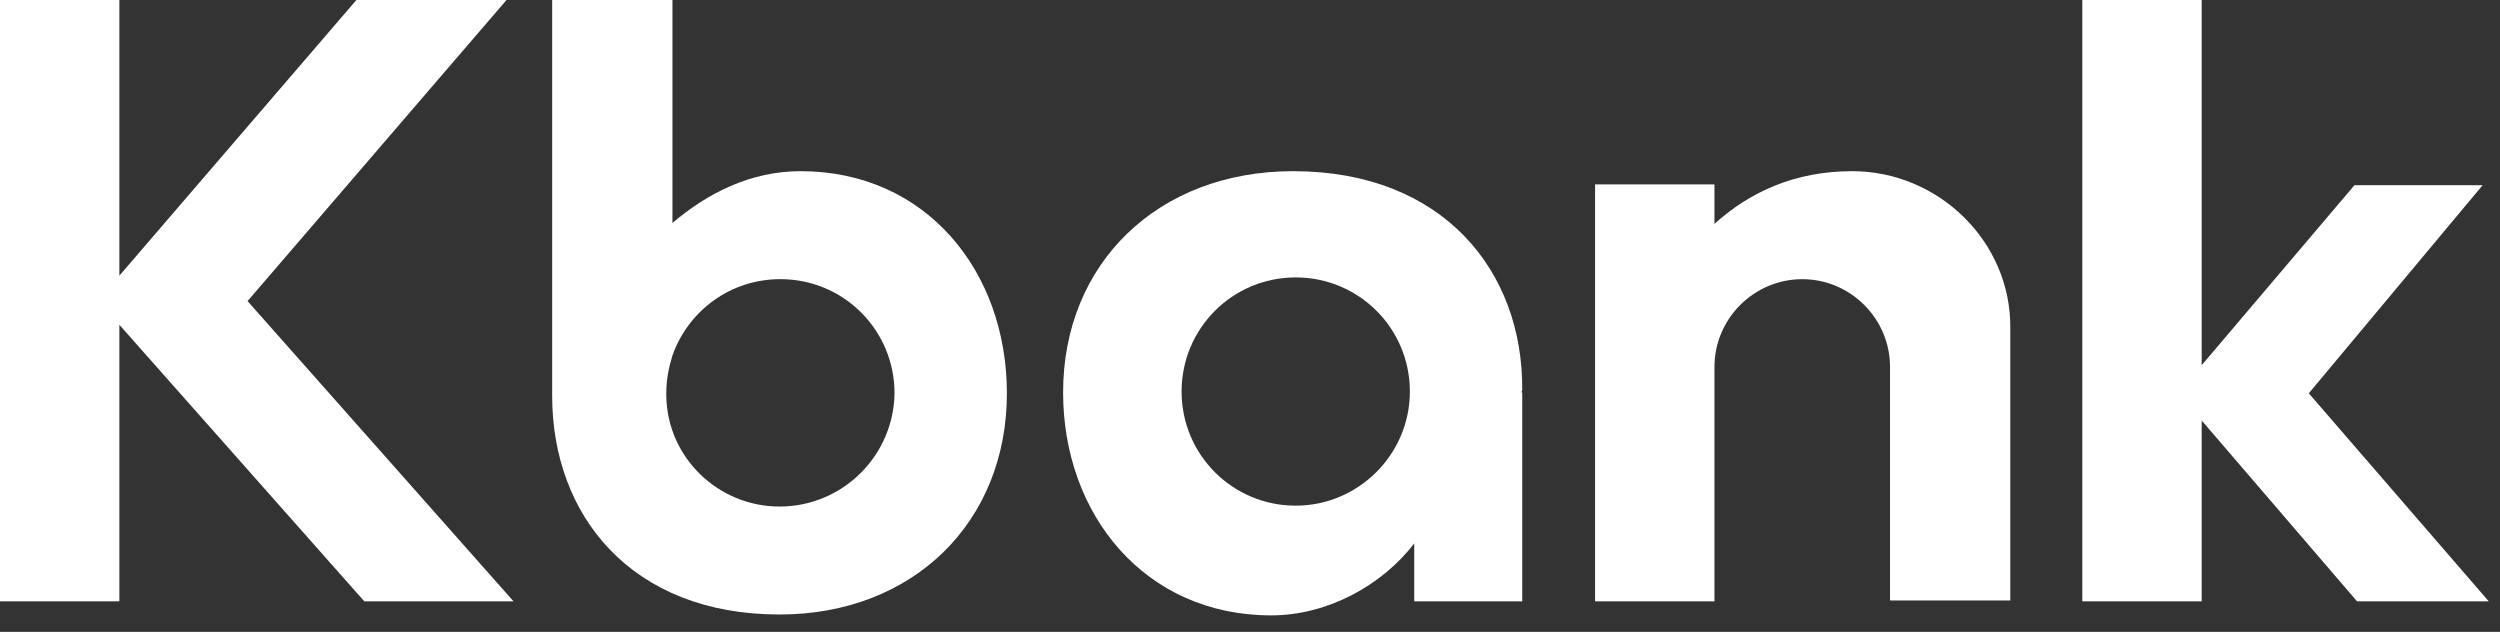 <?xml version="1.0" encoding="utf-8"?>
<svg xmlns="http://www.w3.org/2000/svg" fill="none" height="100%" overflow="visible" preserveAspectRatio="none" style="display: block;" viewBox="0 0 91 23" width="100%">
<rect x="0" y="0" width="91" height="23" fill="#333333" stroke="none"/>
<g clip-path="url(#clip0_0_85)" id="_ _1">
<path d="M18.437 -4.88281e-05H12.973L4.345 10.034V-4.88281e-05H-0V21.889H4.345V11.823L13.261 21.889H18.693L9.011 10.96L18.437 -4.88281e-05Z" fill="white" id="Vector"/>
<path d="M90.591 21.889L84.04 14.316L90.367 6.742H85.702L80.141 13.293V-4.88281e-05H75.796V21.889H80.141V15.306L85.797 21.889H90.591Z" fill="white" id="Vector_2"/>
<path d="M29.142 6.231C27.32 6.231 25.755 7.03 24.477 8.116V-4.88281e-05H20.099V14.411C20.099 18.757 22.975 22.368 28.375 22.368C33.232 22.368 36.651 19.013 36.651 14.316C36.651 9.874 33.711 6.231 29.142 6.231ZM28.375 18.438C26.138 18.438 24.285 16.648 24.253 14.411V14.284C24.253 13.804 24.349 13.357 24.477 12.941C25.052 11.312 26.586 10.161 28.407 10.161C30.708 10.161 32.561 12.015 32.561 14.316C32.529 16.584 30.676 18.438 28.375 18.438Z" fill="white" id="Vector_3"/>
<path d="M67.423 6.231C65.314 6.231 63.684 6.998 62.406 8.148V6.711H58.06V21.889H62.406V13.357C62.406 11.6 63.844 10.162 65.602 10.162C67.359 10.162 68.797 11.6 68.797 13.357V21.857H73.175V11.951C73.207 8.788 70.555 6.231 67.423 6.231Z" fill="white" id="Vector_4"/>
<path d="M47.069 6.231C42.148 6.231 38.697 9.586 38.697 14.284C38.697 18.725 41.668 22.4 46.27 22.4C48.347 22.4 50.328 21.282 51.478 19.78V21.889H55.409V14.284H55.377C55.409 14.22 55.409 14.188 55.409 14.188C55.441 9.874 52.533 6.231 47.069 6.231ZM47.164 18.406C44.864 18.406 43.01 16.552 43.01 14.252C43.01 11.951 44.864 10.098 47.164 10.098C49.465 10.098 51.319 11.951 51.319 14.252C51.319 16.552 49.433 18.406 47.164 18.406Z" fill="white" id="Vector_5"/>
</g>
<defs>
<clipPath id="clip0_0_85">
<rect fill="white" height="22.4" width="90.591"/>
</clipPath>
</defs>
</svg>